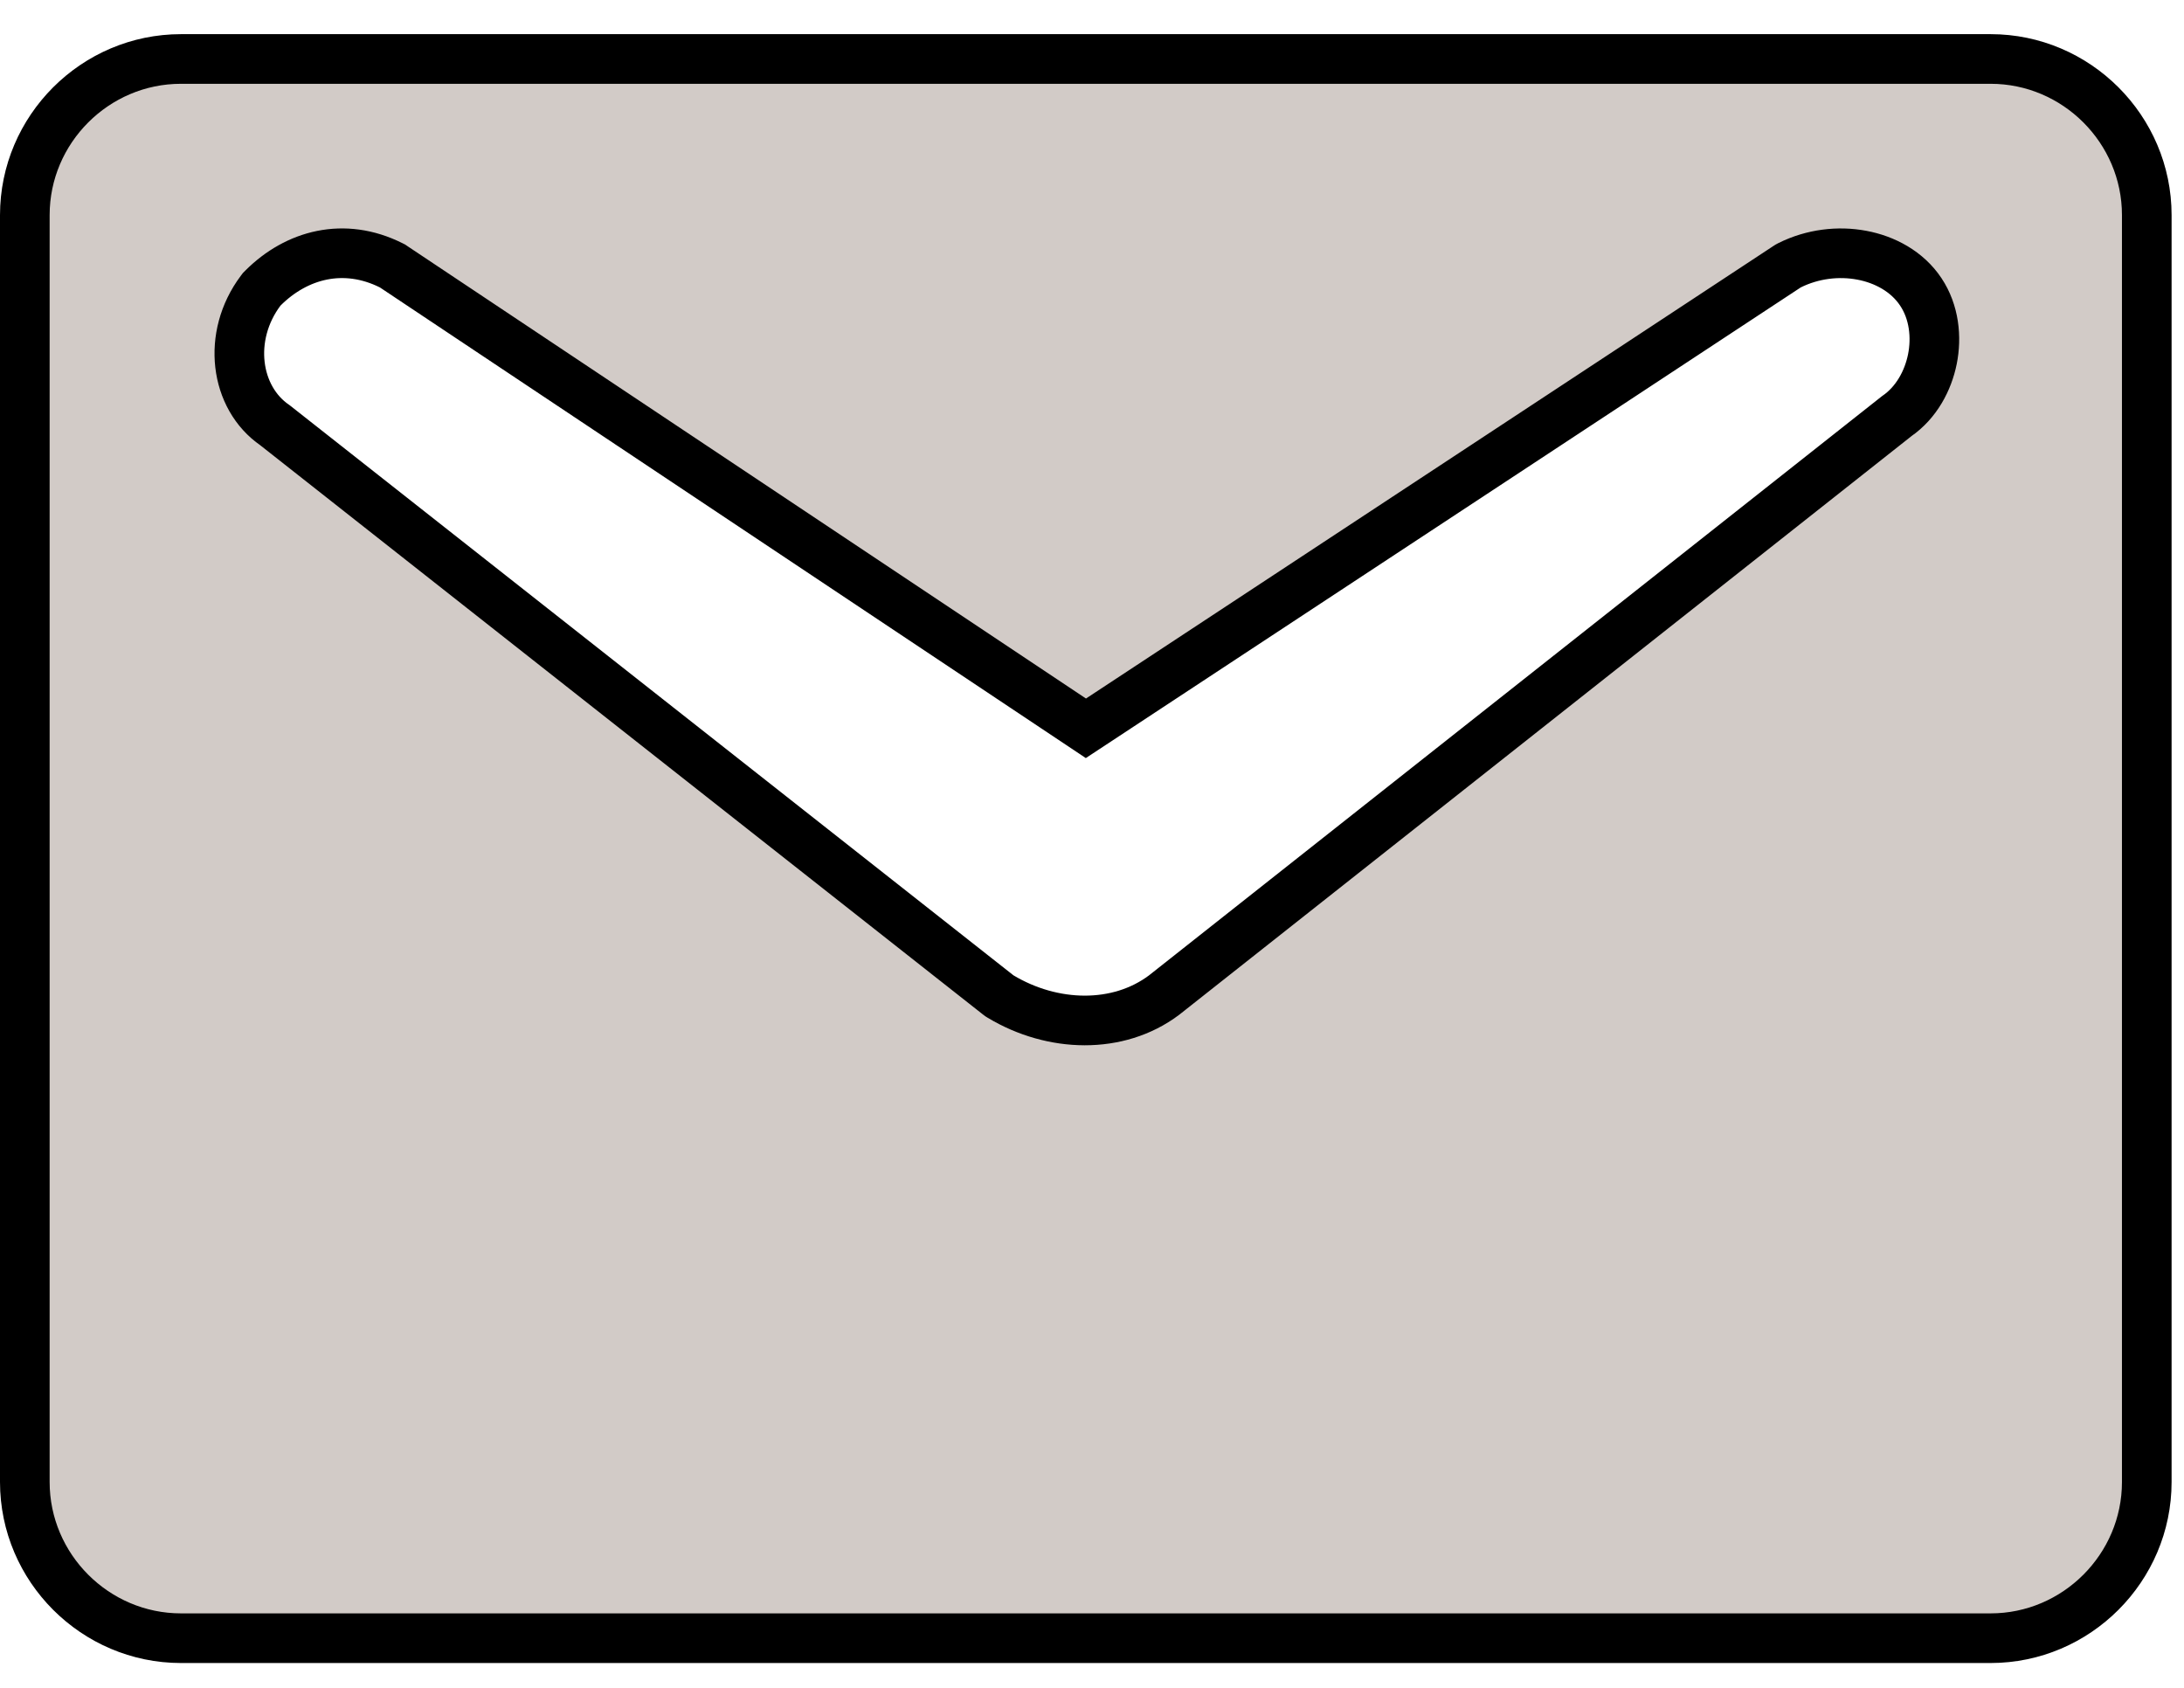 <svg xmlns="http://www.w3.org/2000/svg" fill="none" viewBox="0 0 44 34" height="34" width="44">
<path stroke="black" fill-opacity="0.5" fill="#A79990" d="M23.451 20.046L23.451 20.046L23.461 20.038L38.212 8.383C38.61 8.109 38.844 7.667 38.931 7.234C39.019 6.795 38.97 6.288 38.697 5.879C38.423 5.467 37.97 5.227 37.508 5.141C37.041 5.053 36.519 5.111 36.052 5.344L36.026 5.358L36.001 5.374L21.877 14.671L7.934 5.376L7.908 5.358L7.88 5.344C6.932 4.871 5.975 5.125 5.297 5.803L5.272 5.828L5.251 5.856C4.564 6.772 4.732 8.012 5.538 8.565L20.107 20.039L20.132 20.058L20.159 20.075C21.208 20.704 22.527 20.739 23.451 20.046ZM3.646 1.188H40.104C41.833 1.188 43.25 2.604 43.25 4.333V29.854C43.25 31.583 41.833 33 40.104 33H3.646C1.917 33 0.5 31.583 0.5 29.854V4.333C0.5 2.604 1.917 1.188 3.646 1.188Z"></path>
</svg>
